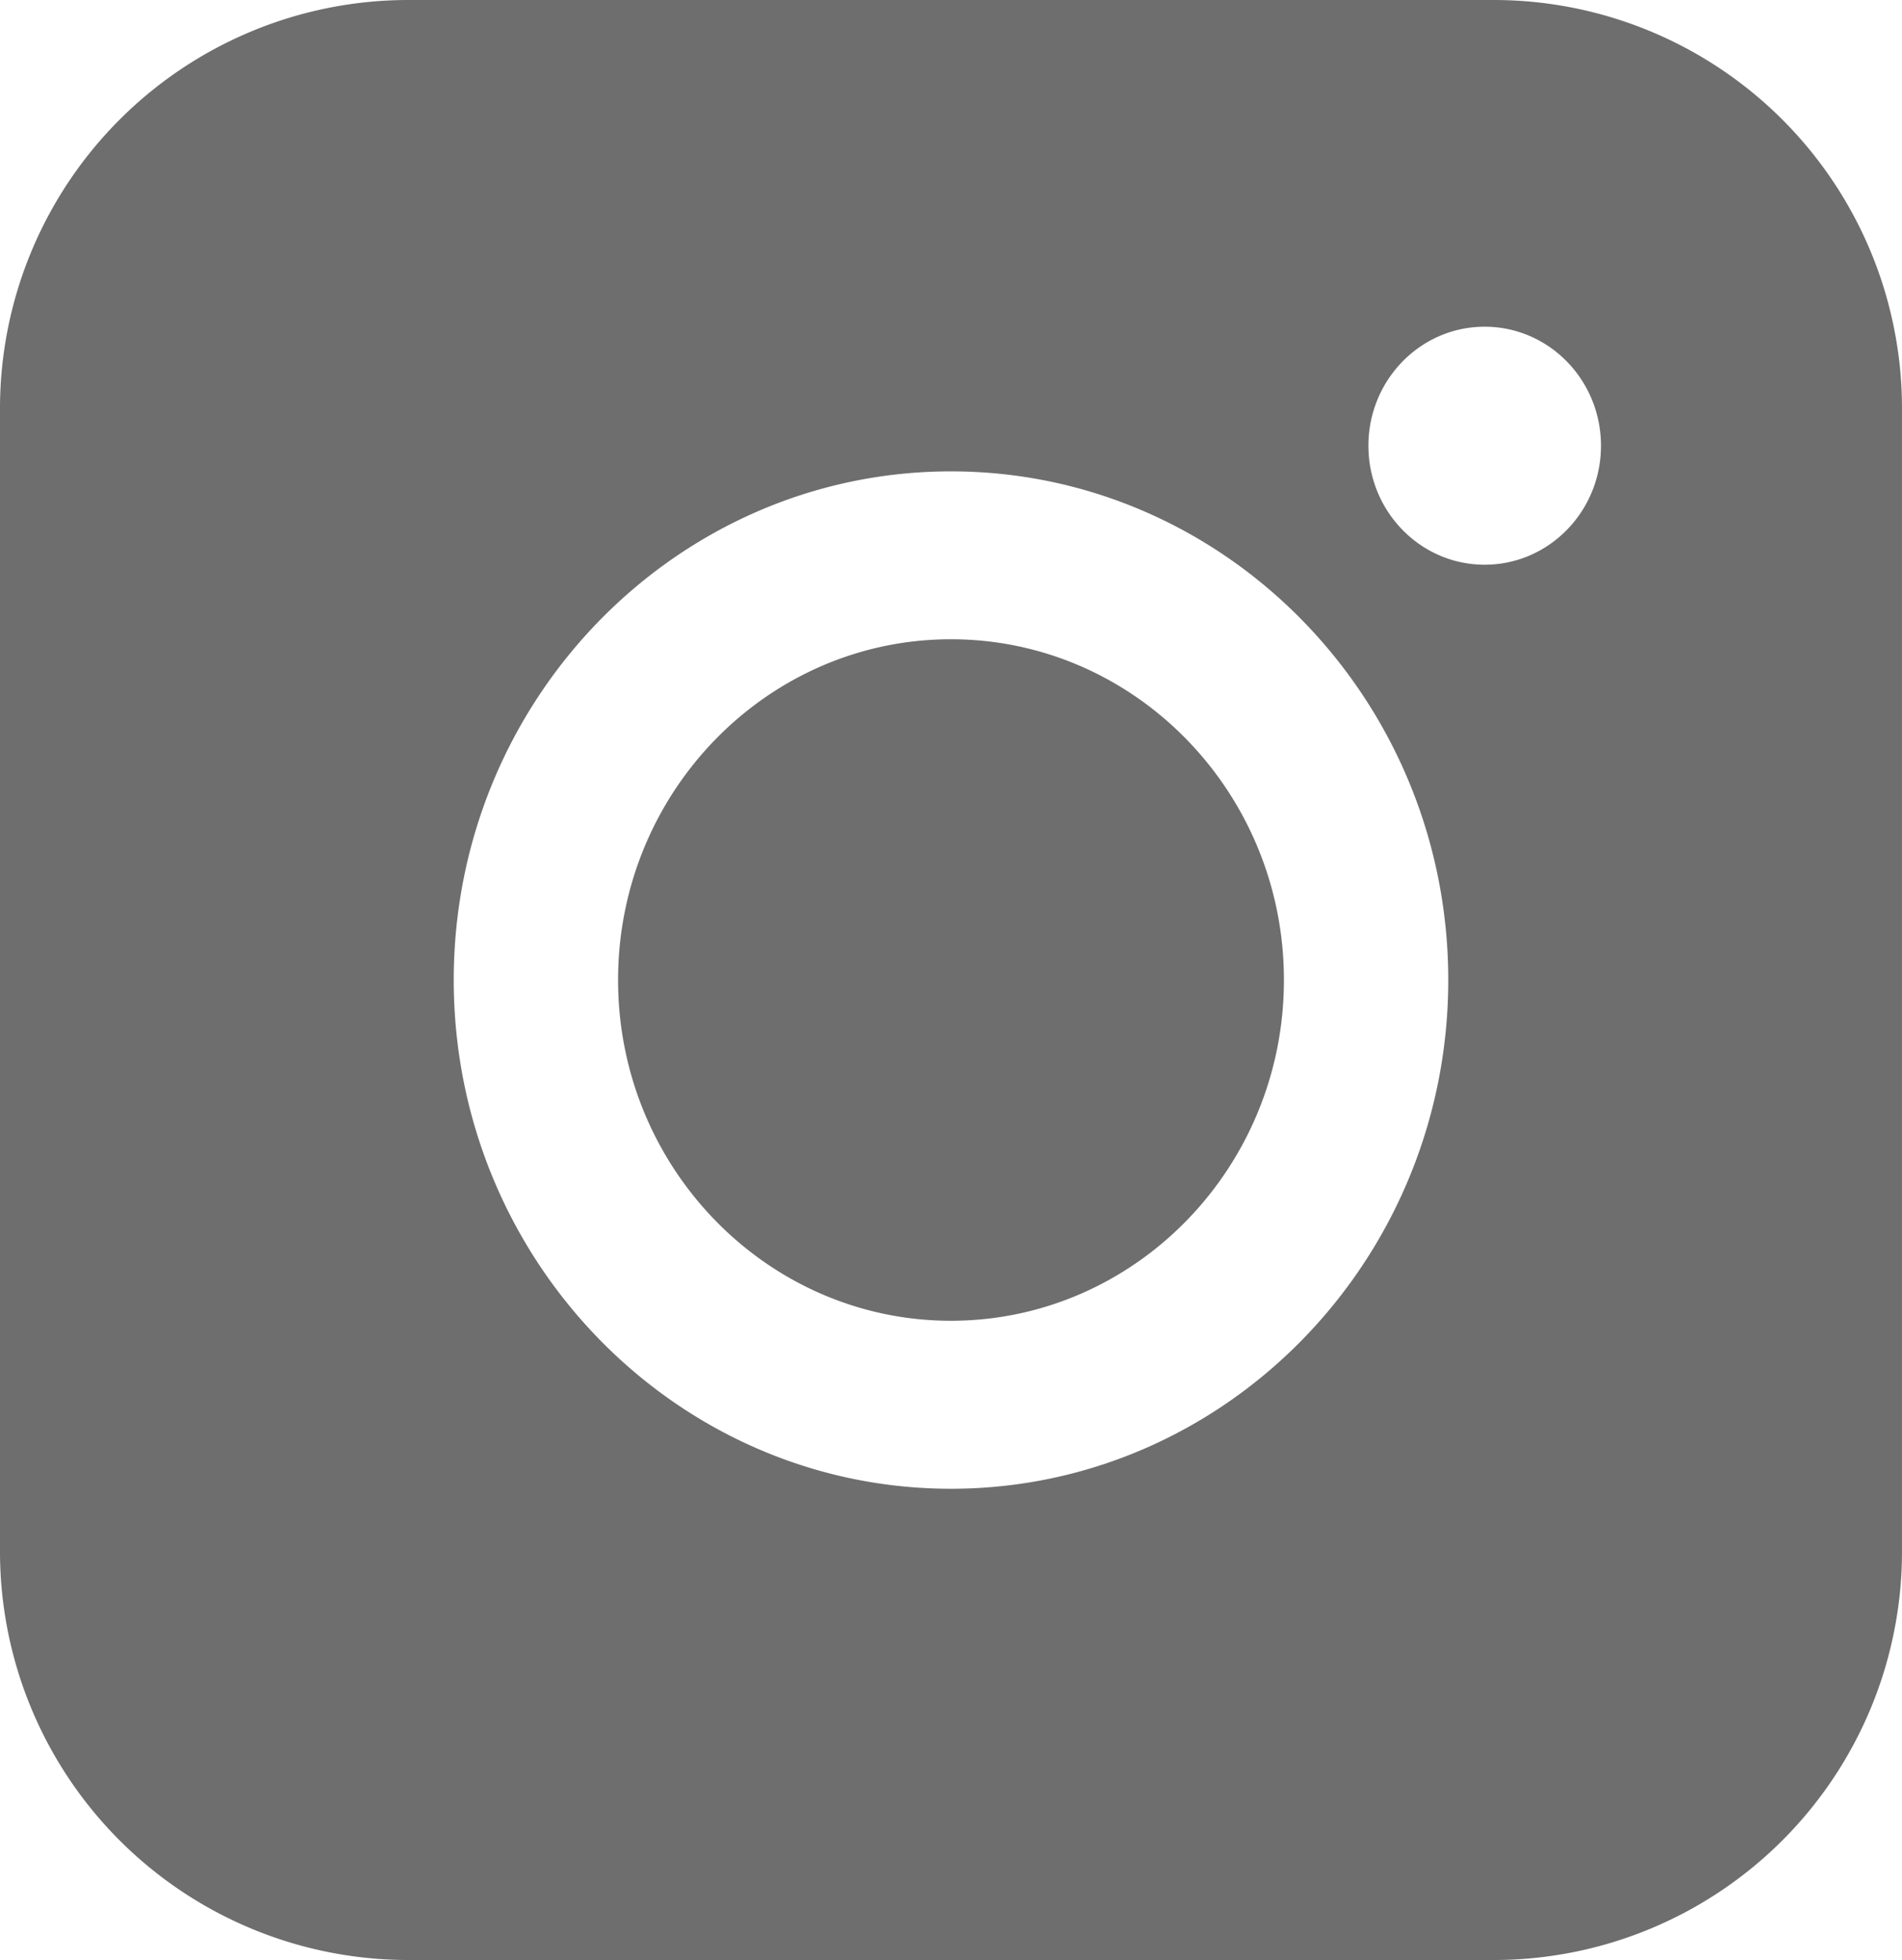 <svg xmlns="http://www.w3.org/2000/svg" style="isolation:isolate" viewBox="838.414 5461.294 17.199 17.722" width="17.199" height="17.722"><path d="M851.924 5479.016h-9.82a3.693 3.693 0 0 1-3.69-3.688v-10.346a3.693 3.693 0 0 1 3.69-3.688h9.82a3.693 3.693 0 0 1 3.689 3.688v10.346a3.693 3.693 0 0 1-3.689 3.688m.967-13.692c0 .594-.471 1.076-1.052 1.076-.58 0-1.051-.482-1.051-1.076 0-.594.471-1.076 1.051-1.076.581 0 1.052.482 1.052 1.076m-.967 13.692zm-4.911-11.942c-1.66 0-3.01 1.382-3.01 3.081s1.35 3.081 3.01 3.081c1.661 0 3.011-1.382 3.011-3.081s-1.35-3.081-3.011-3.081m0 7.681c-2.479 0-4.496-2.064-4.496-4.6 0-2.536 2.017-4.599 4.496-4.599 2.48 0 4.497 2.063 4.497 4.599s-2.017 4.6-4.497 4.6m0-7.681z" fill-rule="evenodd" fill="#6E6E6E"/></svg>